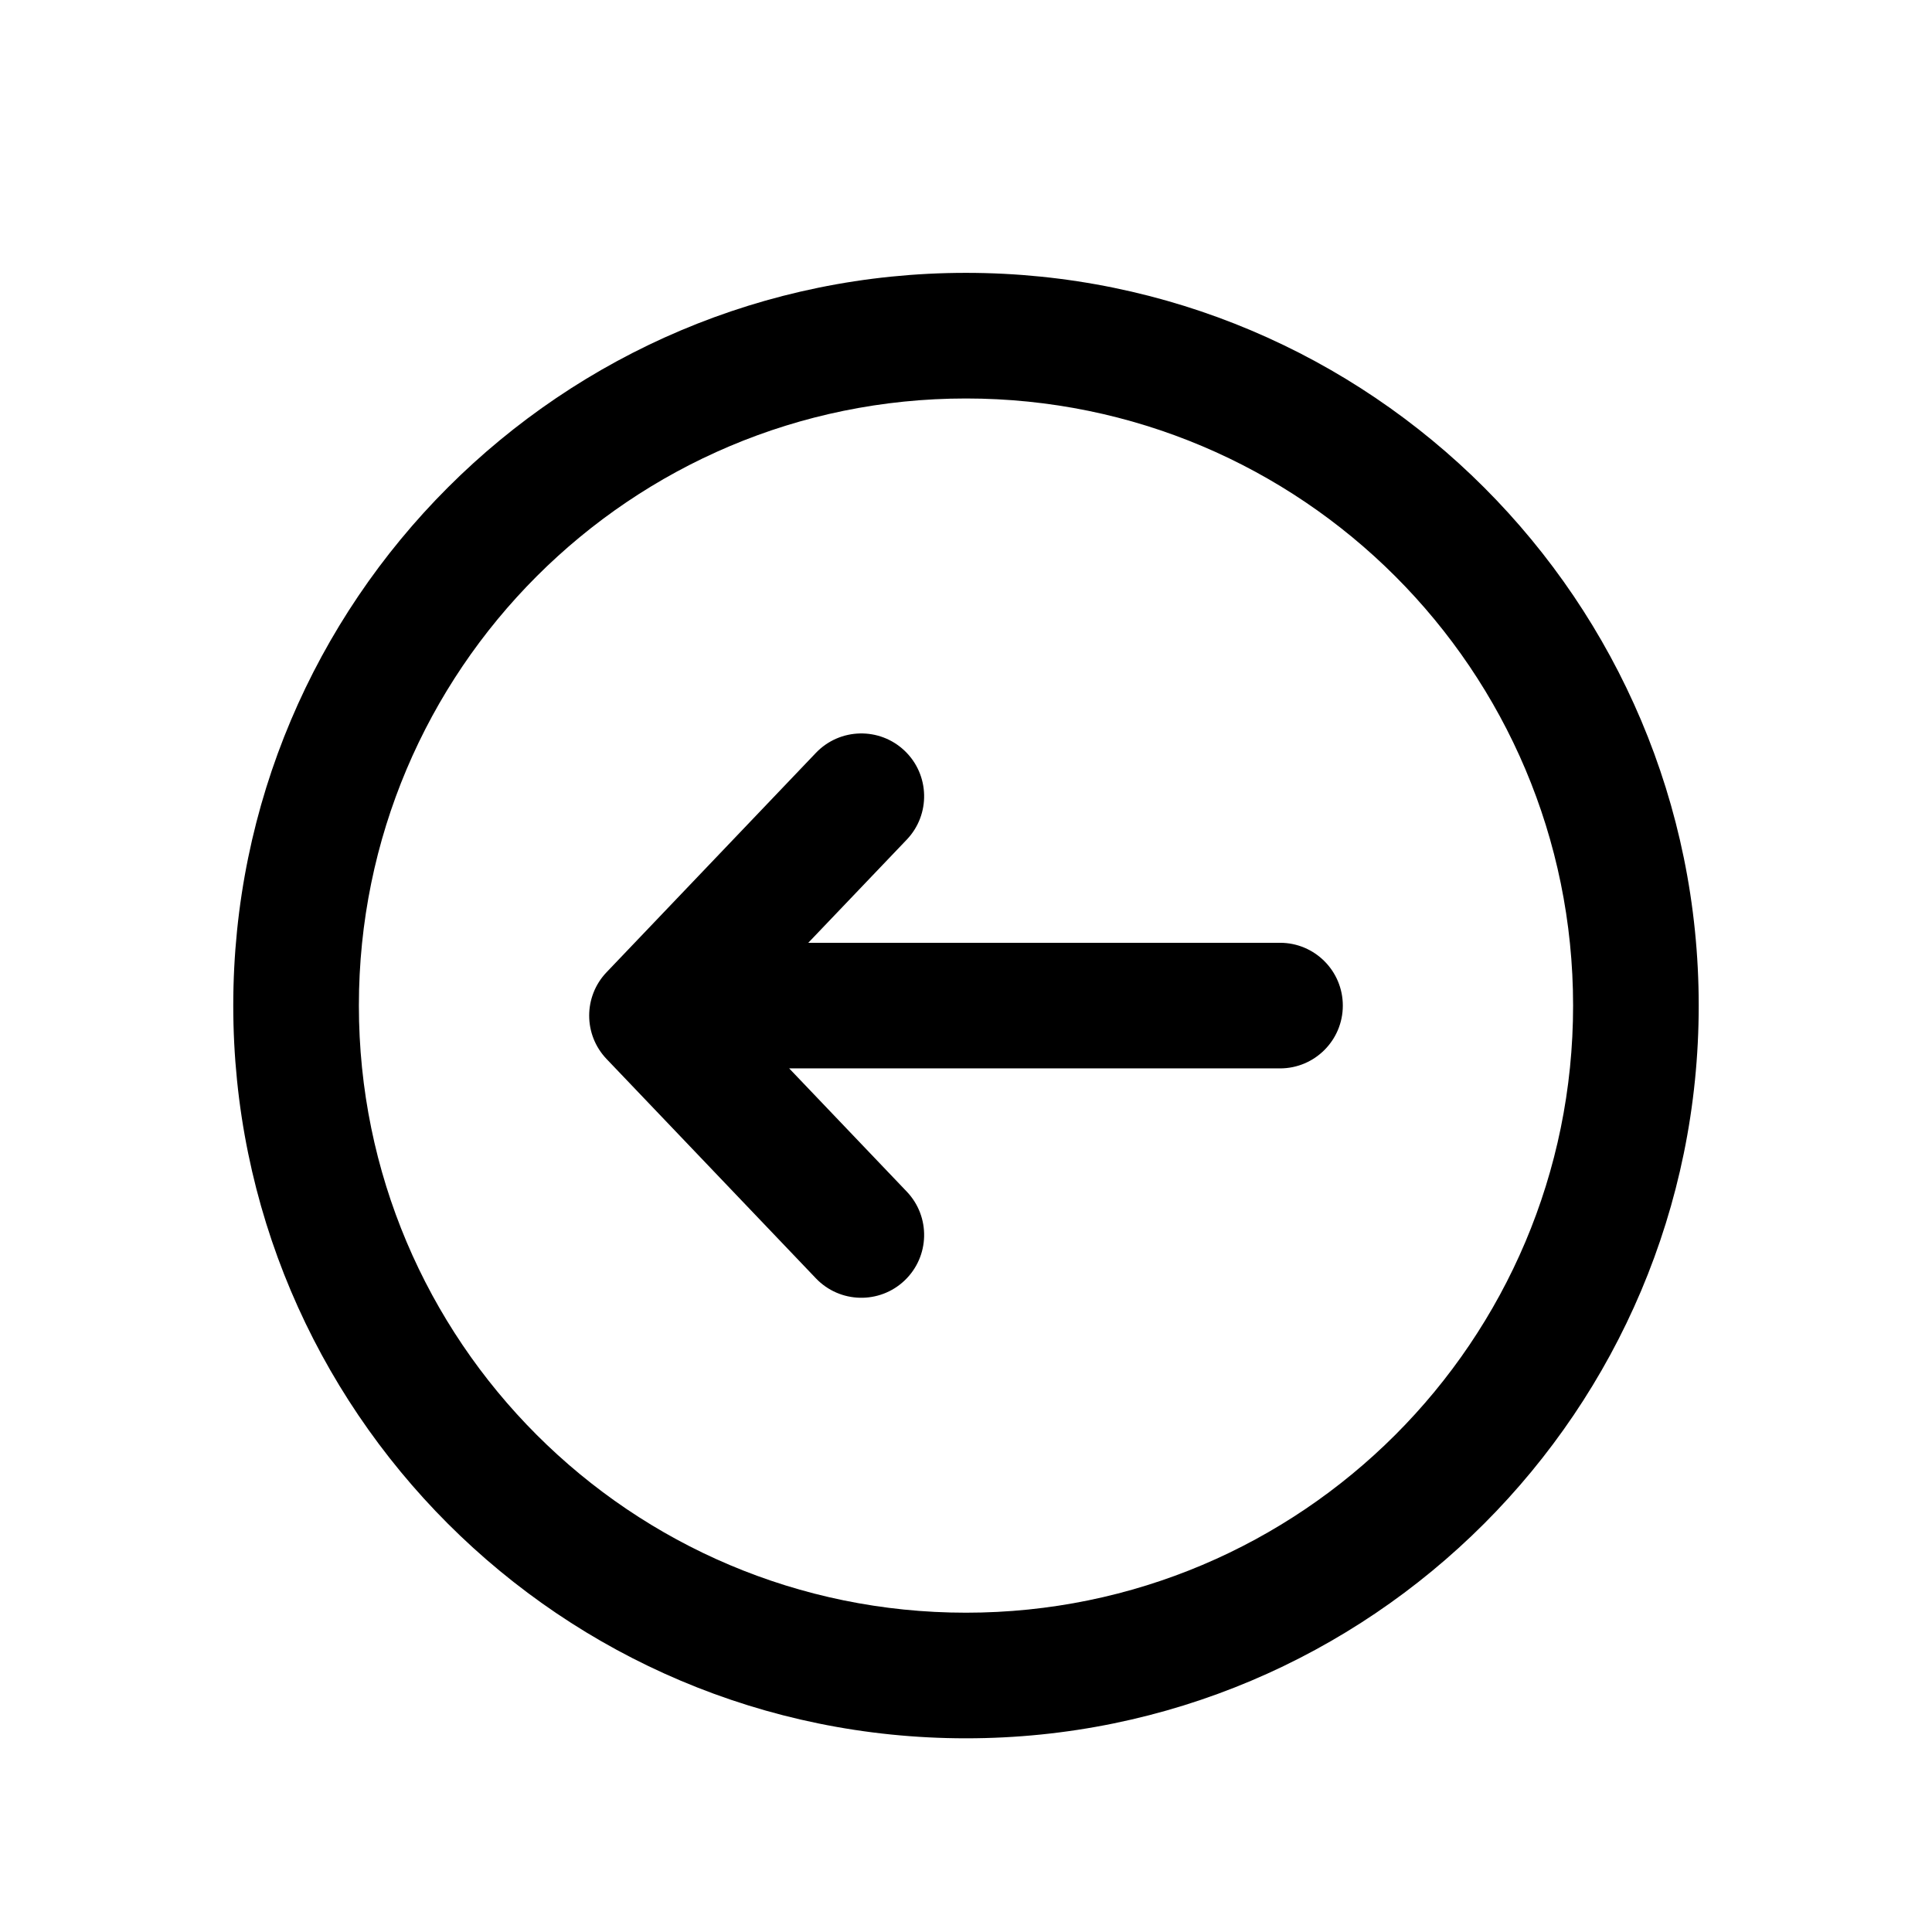 <?xml version="1.0" encoding="UTF-8"?>
<!-- Uploaded to: SVG Repo, www.svgrepo.com, Generator: SVG Repo Mixer Tools -->
<svg fill="#000000" width="800px" height="800px" version="1.1" viewBox="144 144 512 512" xmlns="http://www.w3.org/2000/svg">
 <path d="m358.2 393.85h125.02c9.191 0 16.641 7.449 16.641 16.645 0 9.191-7.449 16.641-16.641 16.641h-130.08l31.164 32.656c6.344 6.648 6.098 17.184-0.551 23.531-6.648 6.344-17.184 6.098-23.531-0.551l-55.48-58.133c-6.137-6.434-6.137-16.551 0-22.98l55.48-58.137c6.348-6.648 16.883-6.894 23.531-0.547 6.648 6.344 6.894 16.879 0.551 23.531zm41.797 210.82c-107.24 0-194.18-86.938-194.18-194.18 0-107.24 86.938-194.18 194.18-194.18 107.24 0 194.18 86.938 194.18 194.18 0 107.24-86.938 194.18-194.18 194.18zm0-33.289c88.855 0 160.89-72.031 160.89-160.89 0-88.859-72.031-160.89-160.89-160.89-88.859 0-160.89 72.031-160.89 160.89 0 88.855 72.031 160.89 160.89 160.89z"/>
</svg>